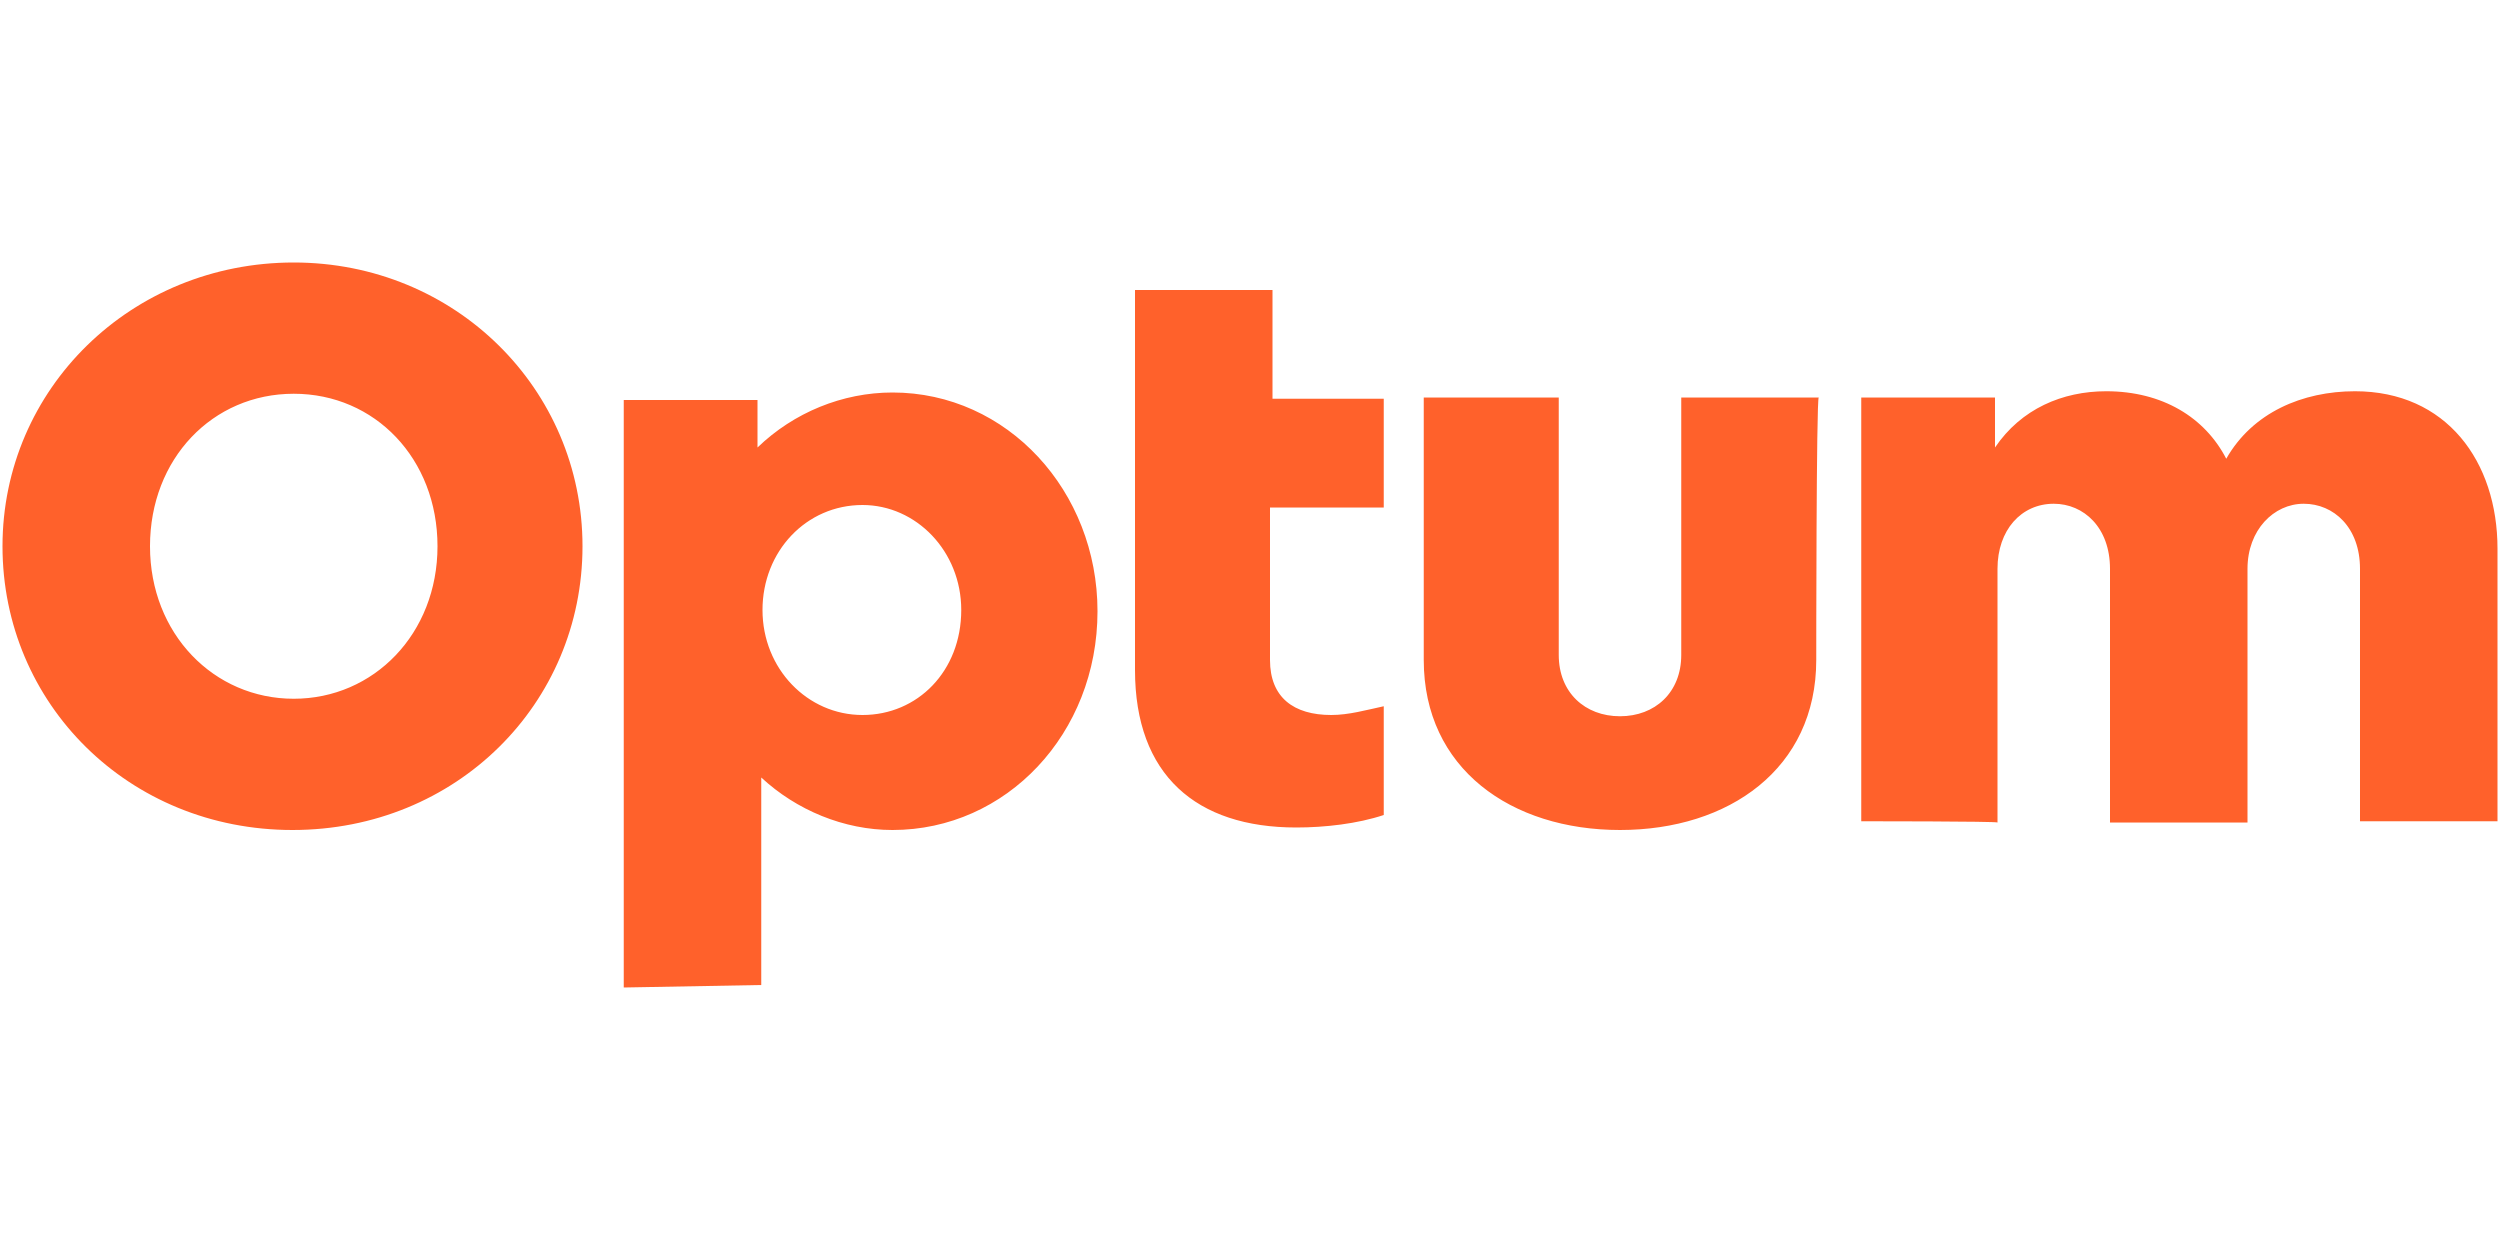 <?xml version="1.0" encoding="UTF-8"?> <svg xmlns="http://www.w3.org/2000/svg" xmlns:xlink="http://www.w3.org/1999/xlink" version="1.1" id="Layer_1" x="0px" y="0px" viewBox="0 0 200 100" style="enable-background:new 0 0 200 100;" xml:space="preserve"> <style type="text/css"> .st0{fill:#FF612B;} </style> <g id="Layer_2_00000132809444130209131890000013538142687711370919_"> <g id="Layer_1-2"> <path class="st0" d="M148.9,65.7V31.8h10.7v4c2.1-3.1,5.4-4.5,8.9-4.5c4.5,0,7.9,2.1,9.6,5.4c2.1-3.7,6.1-5.4,10.3-5.4 c7.3,0,11.4,5.6,11.4,12.6v21.8h-11V45.5c0-3.3-2.1-5.2-4.5-5.2s-4.5,2.1-4.5,5.2v20.3h-11V45.5c0-3.3-2.1-5.2-4.5-5.2 c-2.6,0-4.5,2.1-4.5,5.2v20.3C159.8,65.7,148.9,65.7,148.9,65.7z M145.3,52.8c0,8.7-7,13.6-15.7,13.6s-15.7-4.9-15.7-13.6v-21 h10.8v20.6c0,3,2.1,4.9,4.9,4.9c2.8,0,4.9-1.9,4.9-4.9V31.8h11C145.3,31.8,145.3,52.8,145.3,52.8z M110.7,40.6v-8.7h-8.9v-8.7h-11 v30.4c0,8.4,4.9,12.6,12.9,12.6c2.3,0,4.9-0.3,7-1v-8.7c-1.4,0.3-2.8,0.7-4.2,0.7c-3,0-4.9-1.4-4.9-4.4V40.6H110.7z M76.9,48.8 c0,4.9-3.5,8.4-7.9,8.4s-8-3.7-8-8.4s3.5-8.4,8-8.4C73.3,40.4,76.9,44.1,76.9,48.8z M60.9,78.8V62.2c2.8,2.6,6.6,4.2,10.5,4.2 c9.1,0,16.4-7.7,16.4-17.5c0-9.6-7.2-17.5-16.4-17.5c-4,0-7.9,1.6-10.8,4.4V32H49.9v47L60.9,78.8L60.9,78.8z M35,43.7 c0,7-5.1,12.2-11.5,12.2S12,50.7,12,43.7s5-12.2,11.5-12.2S35,36.7,35,43.7L35,43.7z M23.5,21c-13,0-23.3,10.1-23.3,22.7 s10.1,22.7,23.2,22.7s23.2-10.1,23.2-22.7S36.4,21,23.5,21z"></path> </g> </g> </svg> 